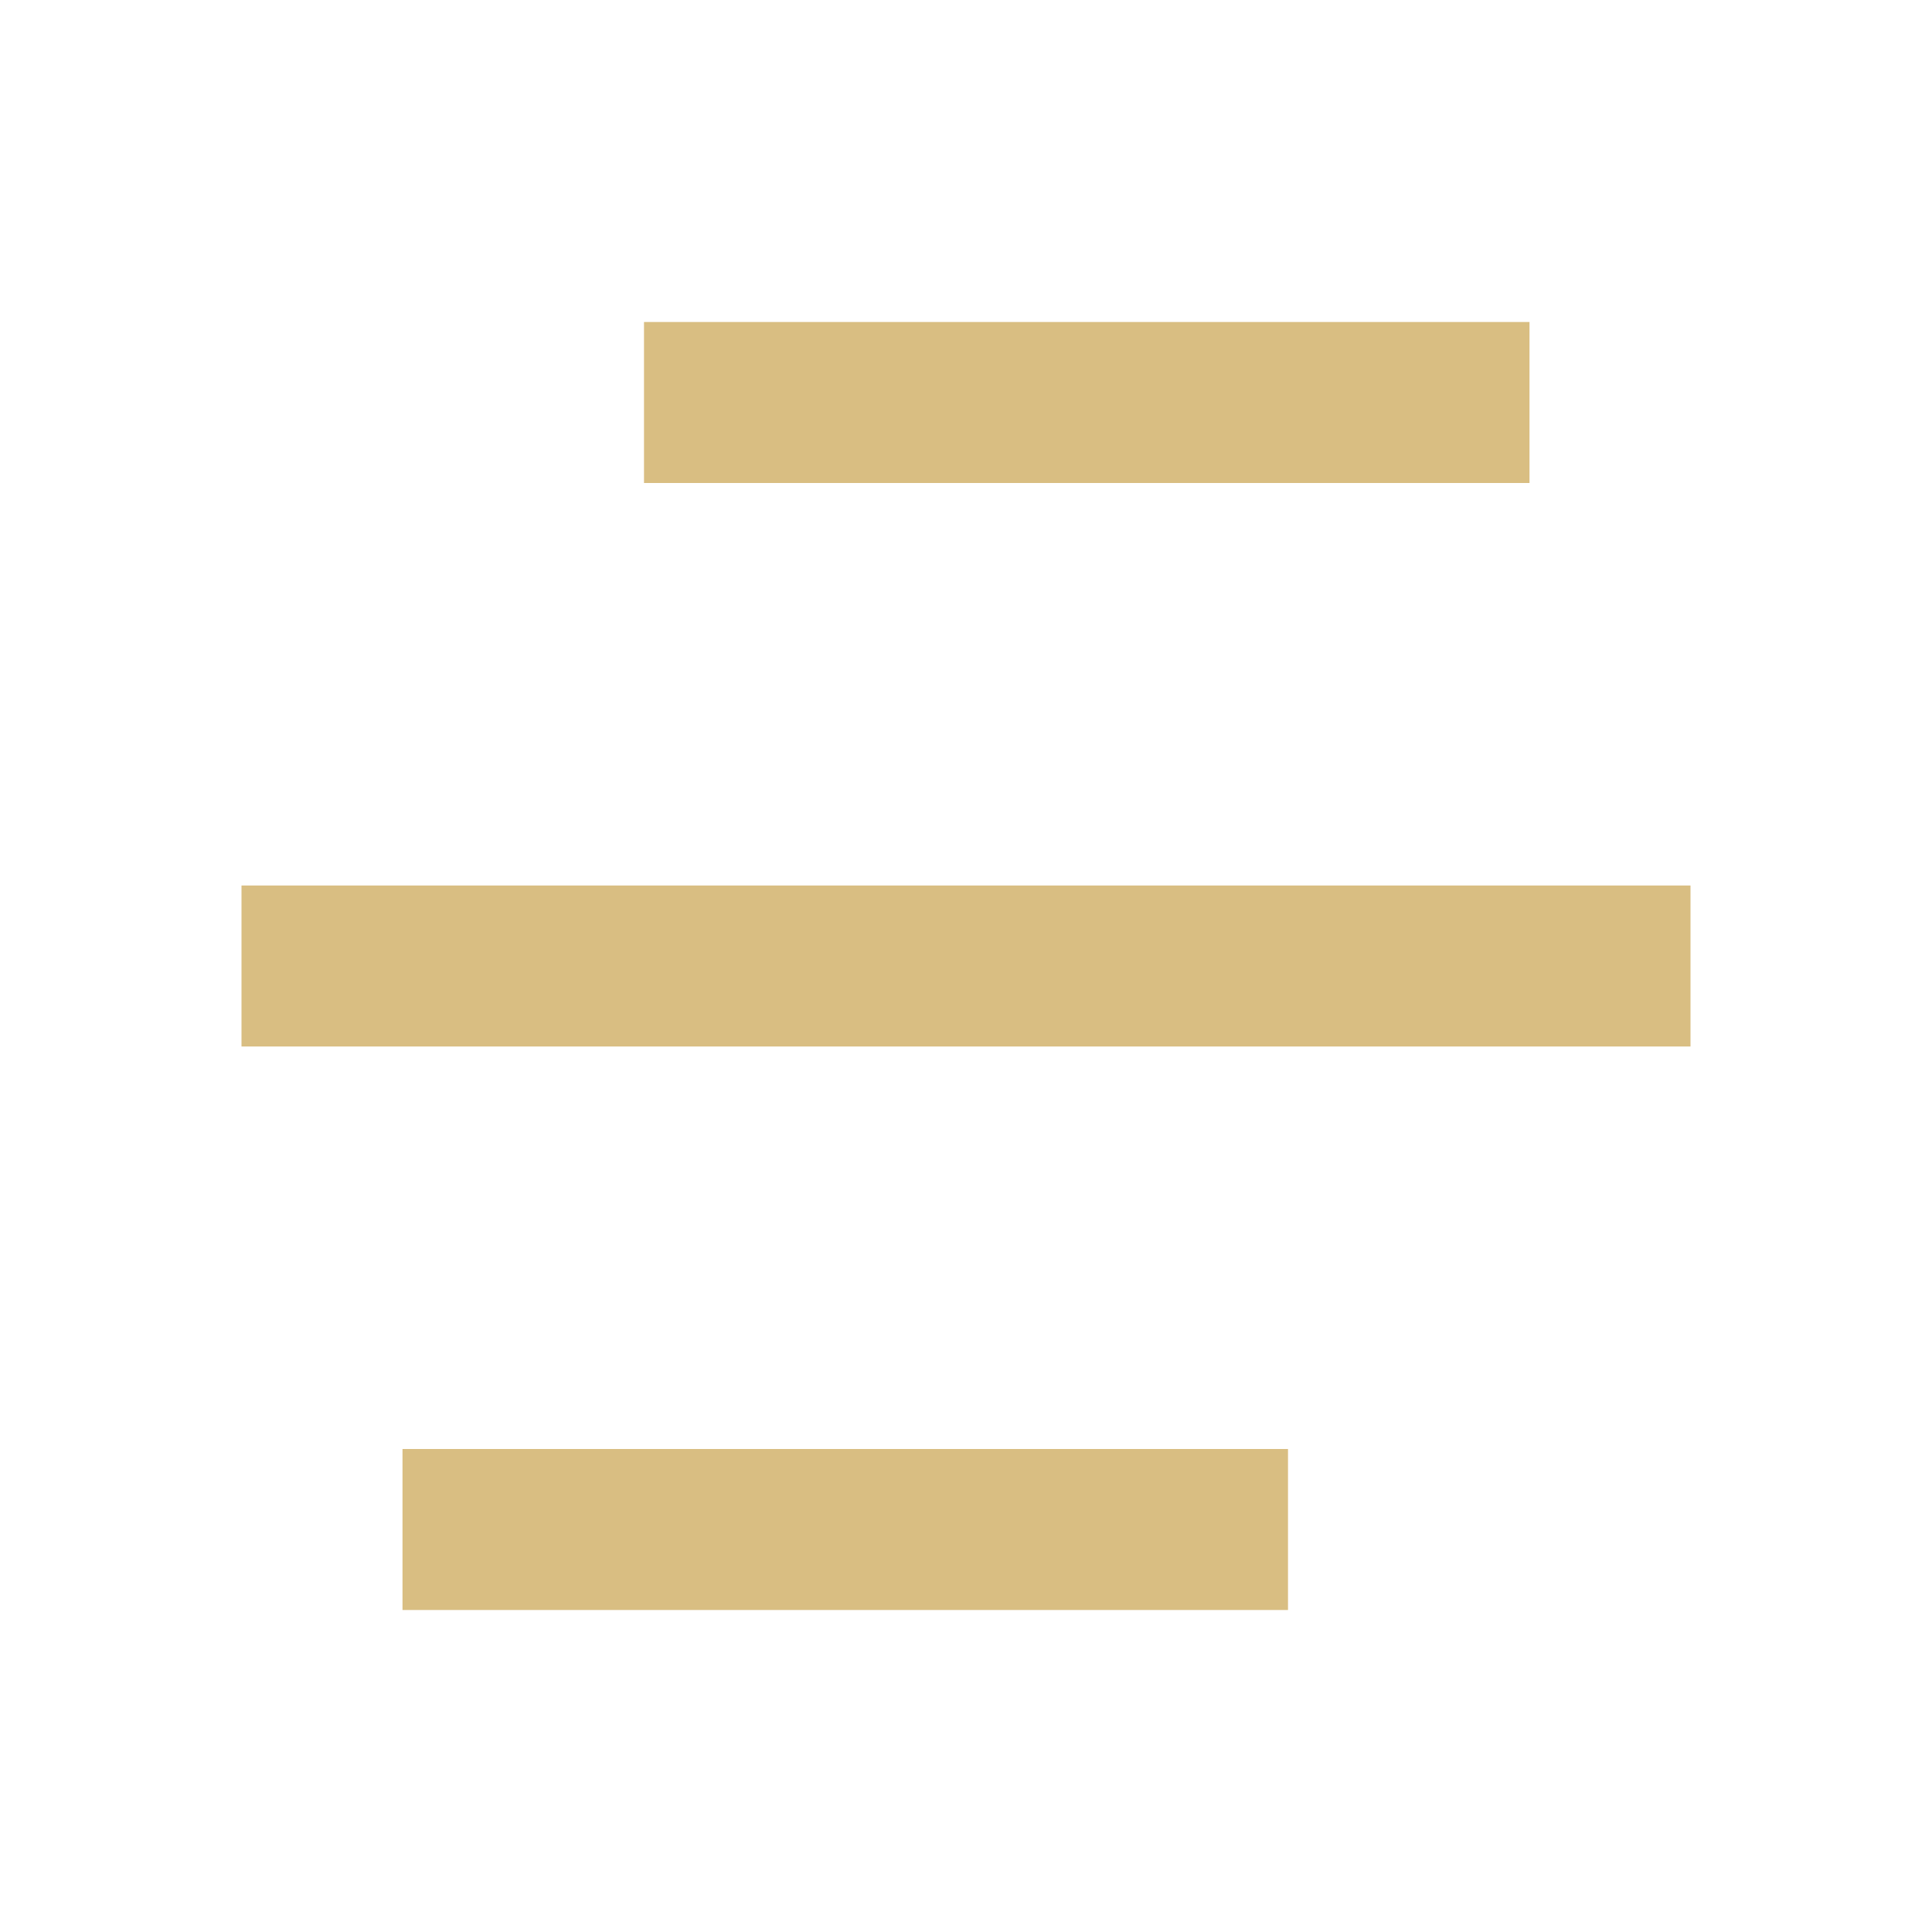 <svg width="30" height="30" viewBox="0 0 30 30" fill="none" xmlns="http://www.w3.org/2000/svg">
<g clip-path="url(#clip0_522_480)">
<path d="M20 22.5V25H6.25V22.5H20ZM26.25 13.75V16.25H3.75V13.75H26.25ZM23.75 5V7.5H10V5H23.75Z" fill="#D9BE82"/>
</g>
<defs>
<clipPath id="clip0_522_480">
<rect width="30" height="30" fill="white"/>
</clipPath>
</defs>
</svg>
